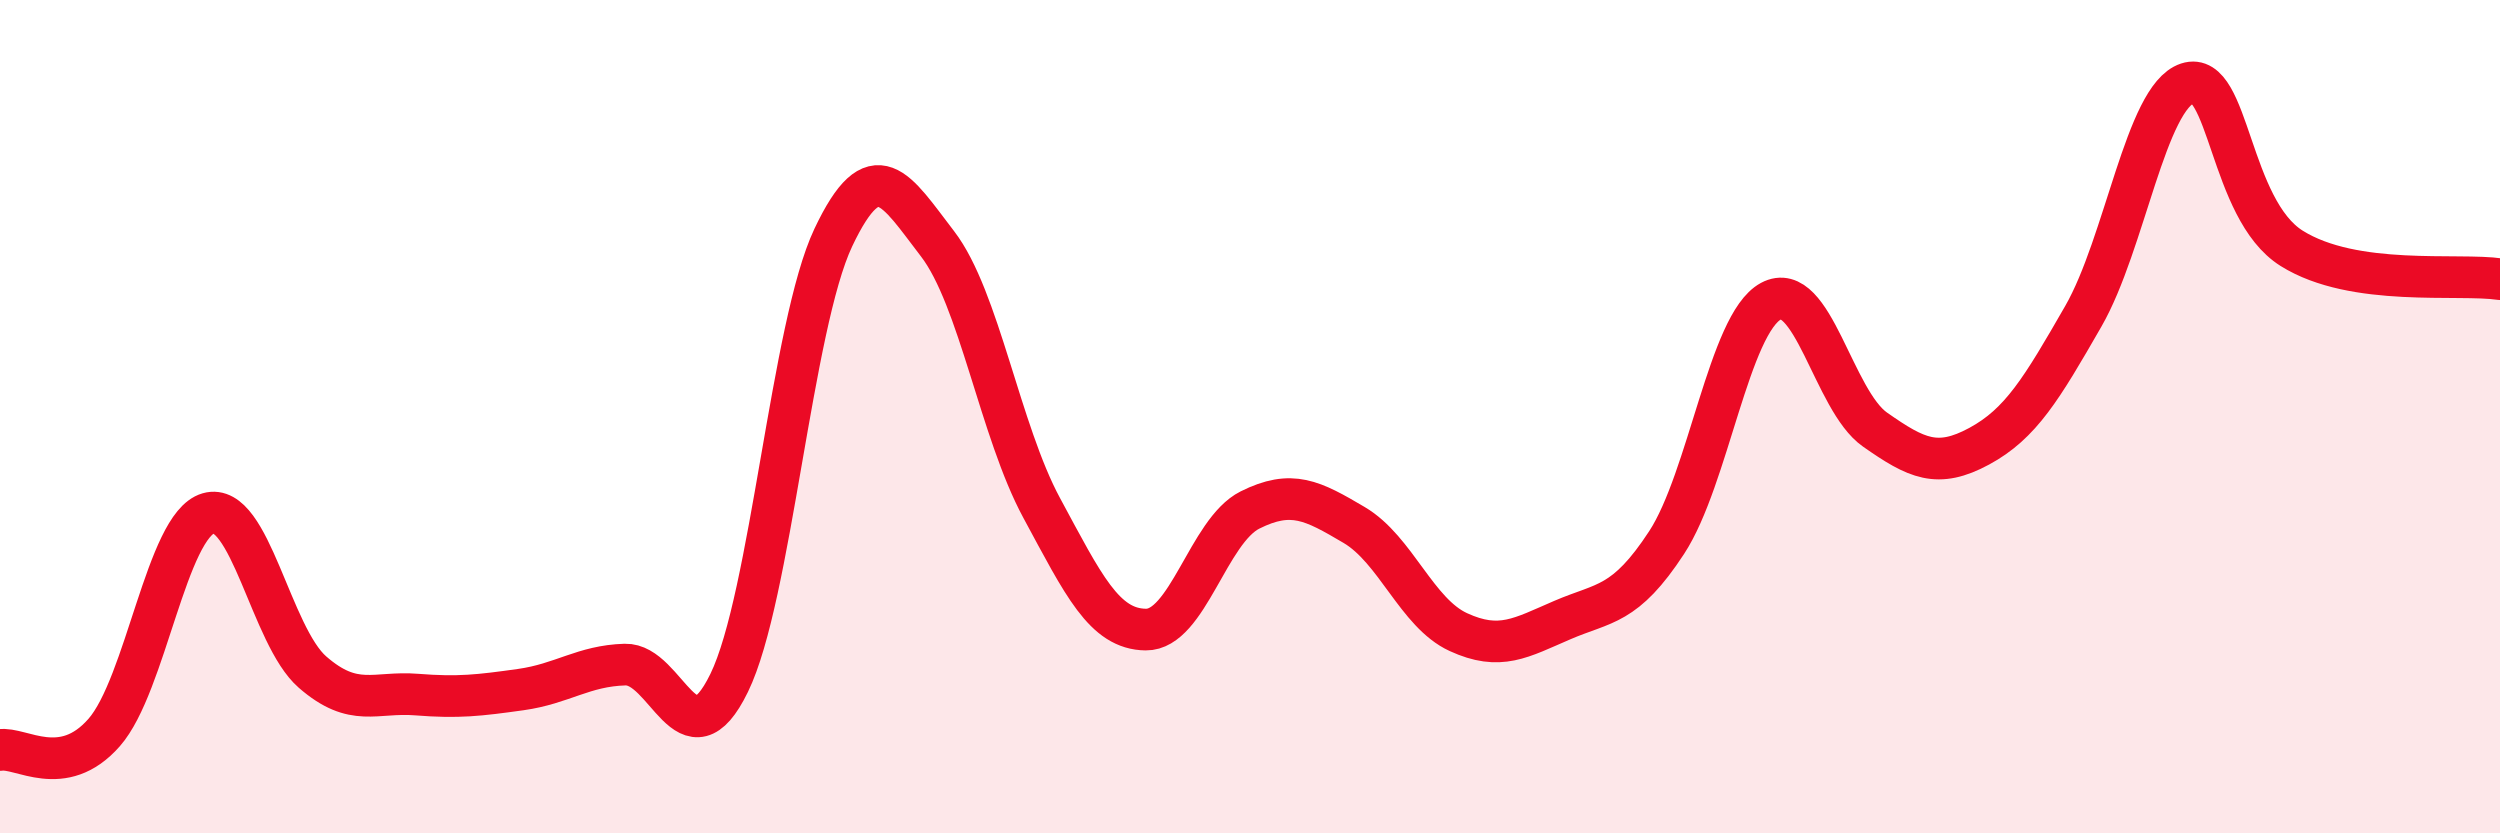 
    <svg width="60" height="20" viewBox="0 0 60 20" xmlns="http://www.w3.org/2000/svg">
      <path
        d="M 0,18 C 0.5,17.92 1.5,18.72 2.5,17.58 C 3.5,16.44 4,12.61 5,12.32 C 6,12.03 6.5,15.26 7.5,16.13 C 8.5,17 9,16.59 10,16.67 C 11,16.75 11.5,16.69 12.5,16.55 C 13.5,16.41 14,15.98 15,15.95 C 16,15.92 16.5,18.44 17.5,16.39 C 18.5,14.34 19,7.81 20,5.7 C 21,3.59 21.5,4.55 22.5,5.85 C 23.5,7.15 24,10.34 25,12.19 C 26,14.04 26.5,15.1 27.5,15.11 C 28.5,15.12 29,12.74 30,12.24 C 31,11.74 31.5,12.01 32.5,12.6 C 33.5,13.19 34,14.71 35,15.17 C 36,15.63 36.5,15.31 37.5,14.88 C 38.5,14.45 39,14.55 40,13.02 C 41,11.49 41.5,7.77 42.5,7.23 C 43.5,6.69 44,9.61 45,10.31 C 46,11.01 46.5,11.25 47.5,10.71 C 48.5,10.17 49,9.33 50,7.59 C 51,5.85 51.5,2.33 52.5,2 C 53.5,1.67 53.5,5.02 55,5.96 C 56.5,6.9 59,6.55 60,6.7L60 20L0 20Z"
        fill="#EB0A25"
        opacity="0.1"
        stroke-linecap="round"
        stroke-linejoin="round"
      />
      <path
        d="M 0,18 C 0.5,17.92 1.5,18.72 2.5,17.58 C 3.5,16.44 4,12.61 5,12.32 C 6,12.03 6.5,15.26 7.5,16.13 C 8.5,17 9,16.59 10,16.67 C 11,16.75 11.5,16.69 12.5,16.55 C 13.5,16.41 14,15.98 15,15.95 C 16,15.92 16.5,18.44 17.5,16.39 C 18.5,14.34 19,7.81 20,5.7 C 21,3.59 21.5,4.55 22.5,5.85 C 23.5,7.15 24,10.34 25,12.19 C 26,14.04 26.5,15.1 27.5,15.11 C 28.5,15.12 29,12.74 30,12.24 C 31,11.74 31.5,12.01 32.5,12.6 C 33.5,13.19 34,14.71 35,15.17 C 36,15.63 36.5,15.31 37.5,14.88 C 38.5,14.45 39,14.55 40,13.02 C 41,11.49 41.5,7.77 42.5,7.23 C 43.5,6.69 44,9.61 45,10.31 C 46,11.01 46.5,11.25 47.5,10.71 C 48.5,10.17 49,9.33 50,7.59 C 51,5.85 51.5,2.33 52.5,2 C 53.5,1.67 53.5,5.02 55,5.96 C 56.5,6.9 59,6.55 60,6.7"
        stroke="#EB0A25"
        stroke-width="1"
        fill="none"
        stroke-linecap="round"
        stroke-linejoin="round"
      />
    </svg>
  